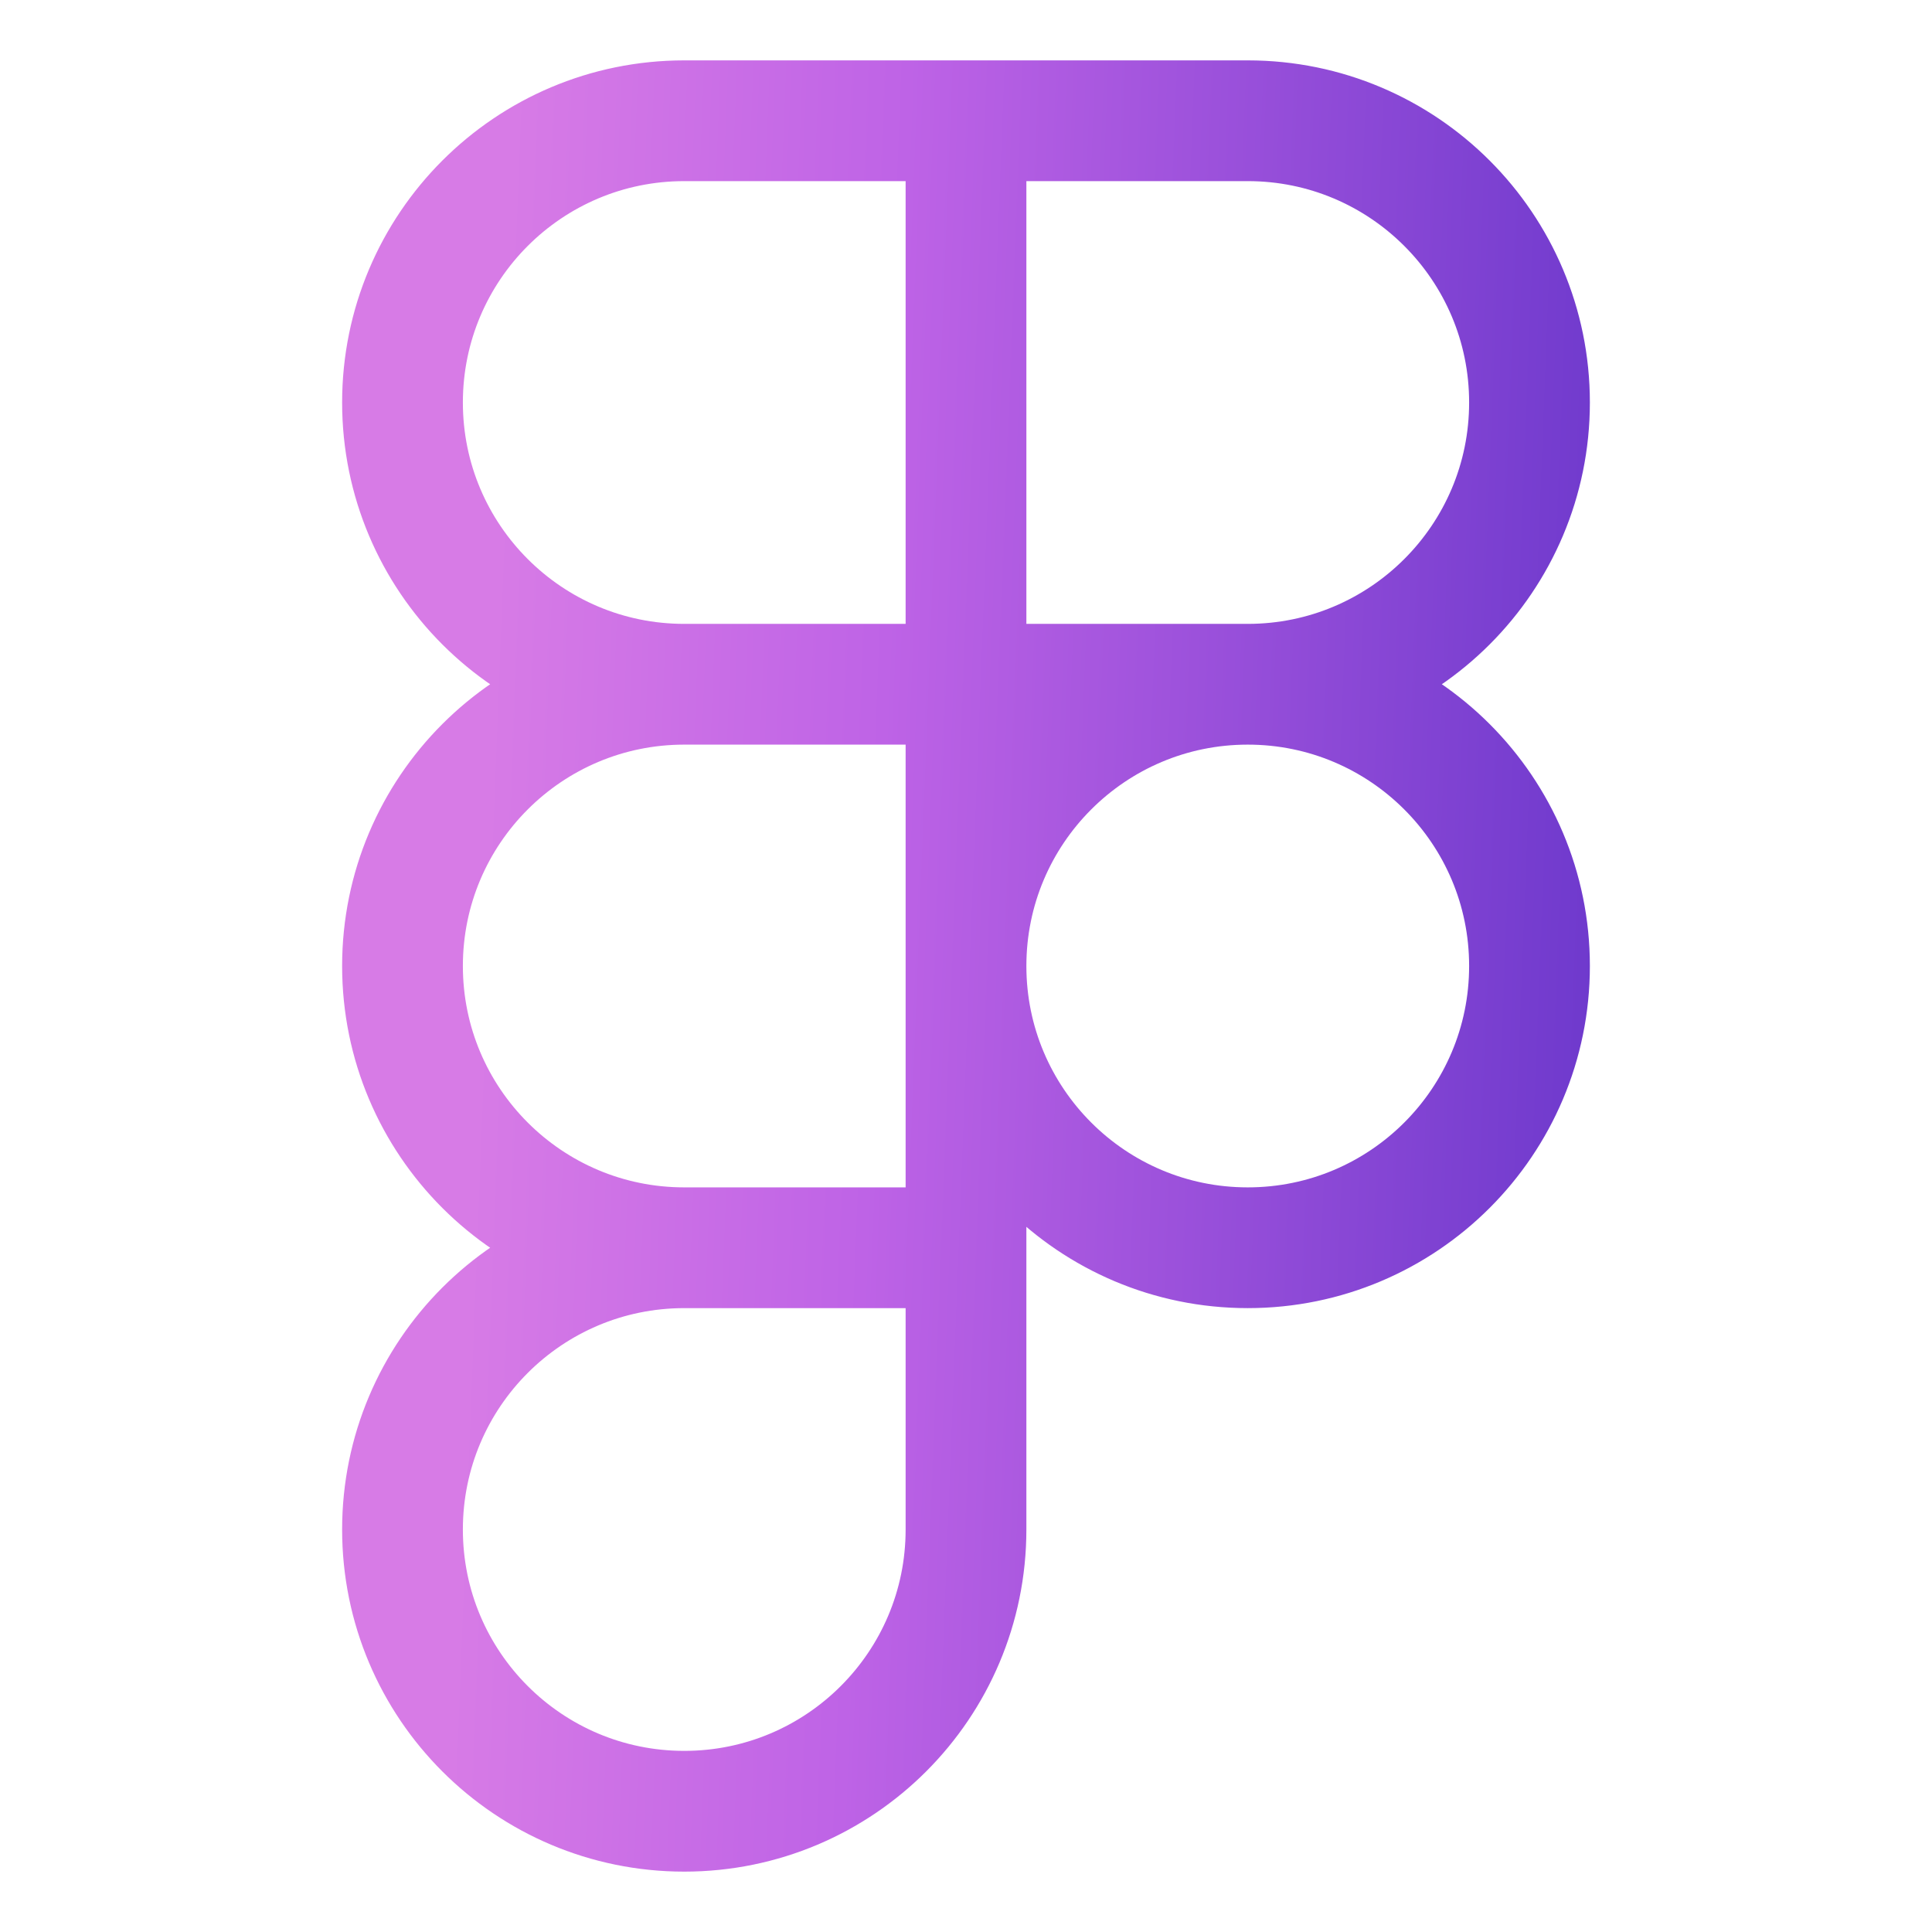 <svg width="48" height="48" viewBox="0 0 48 48" fill="none" xmlns="http://www.w3.org/2000/svg">
<path d="M24 3H17C13.134 3 10 6.134 10 10C10 13.866 13.134 17 17 17M24 3V17M24 3H31C34.866 3 38 6.134 38 10C38 13.866 34.866 17 31 17M24 17H17M24 17V31M24 17H31M17 17C13.134 17 10 20.134 10 24C10 27.866 13.134 31 17 31M24 31H17M24 31V38C24 41.866 20.866 45 17 45C13.134 45 10 41.866 10 38C10 34.134 13.134 31 17 31M31 17C34.866 17 38 20.134 38 24C38 27.866 34.866 31 31 31C27.134 31 24 27.866 24 24C24 20.134 27.134 17 31 17Z" stroke="url(#paint0_linear_4143_29695)" stroke-width="3" stroke-linecap="round" stroke-linejoin="round"/>
<defs>
<linearGradient id="paint0_linear_4143_29695" x1="13.252" y1="-10.125" x2="41.455" y2="-9.031" gradientUnits="userSpaceOnUse">
<stop stop-color="#D77BE6"/>
<stop offset="0.347" stop-color="#BE63E6"/>
<stop offset="1" stop-color="#6C38CC"/>
</linearGradient>
</defs>
</svg>
